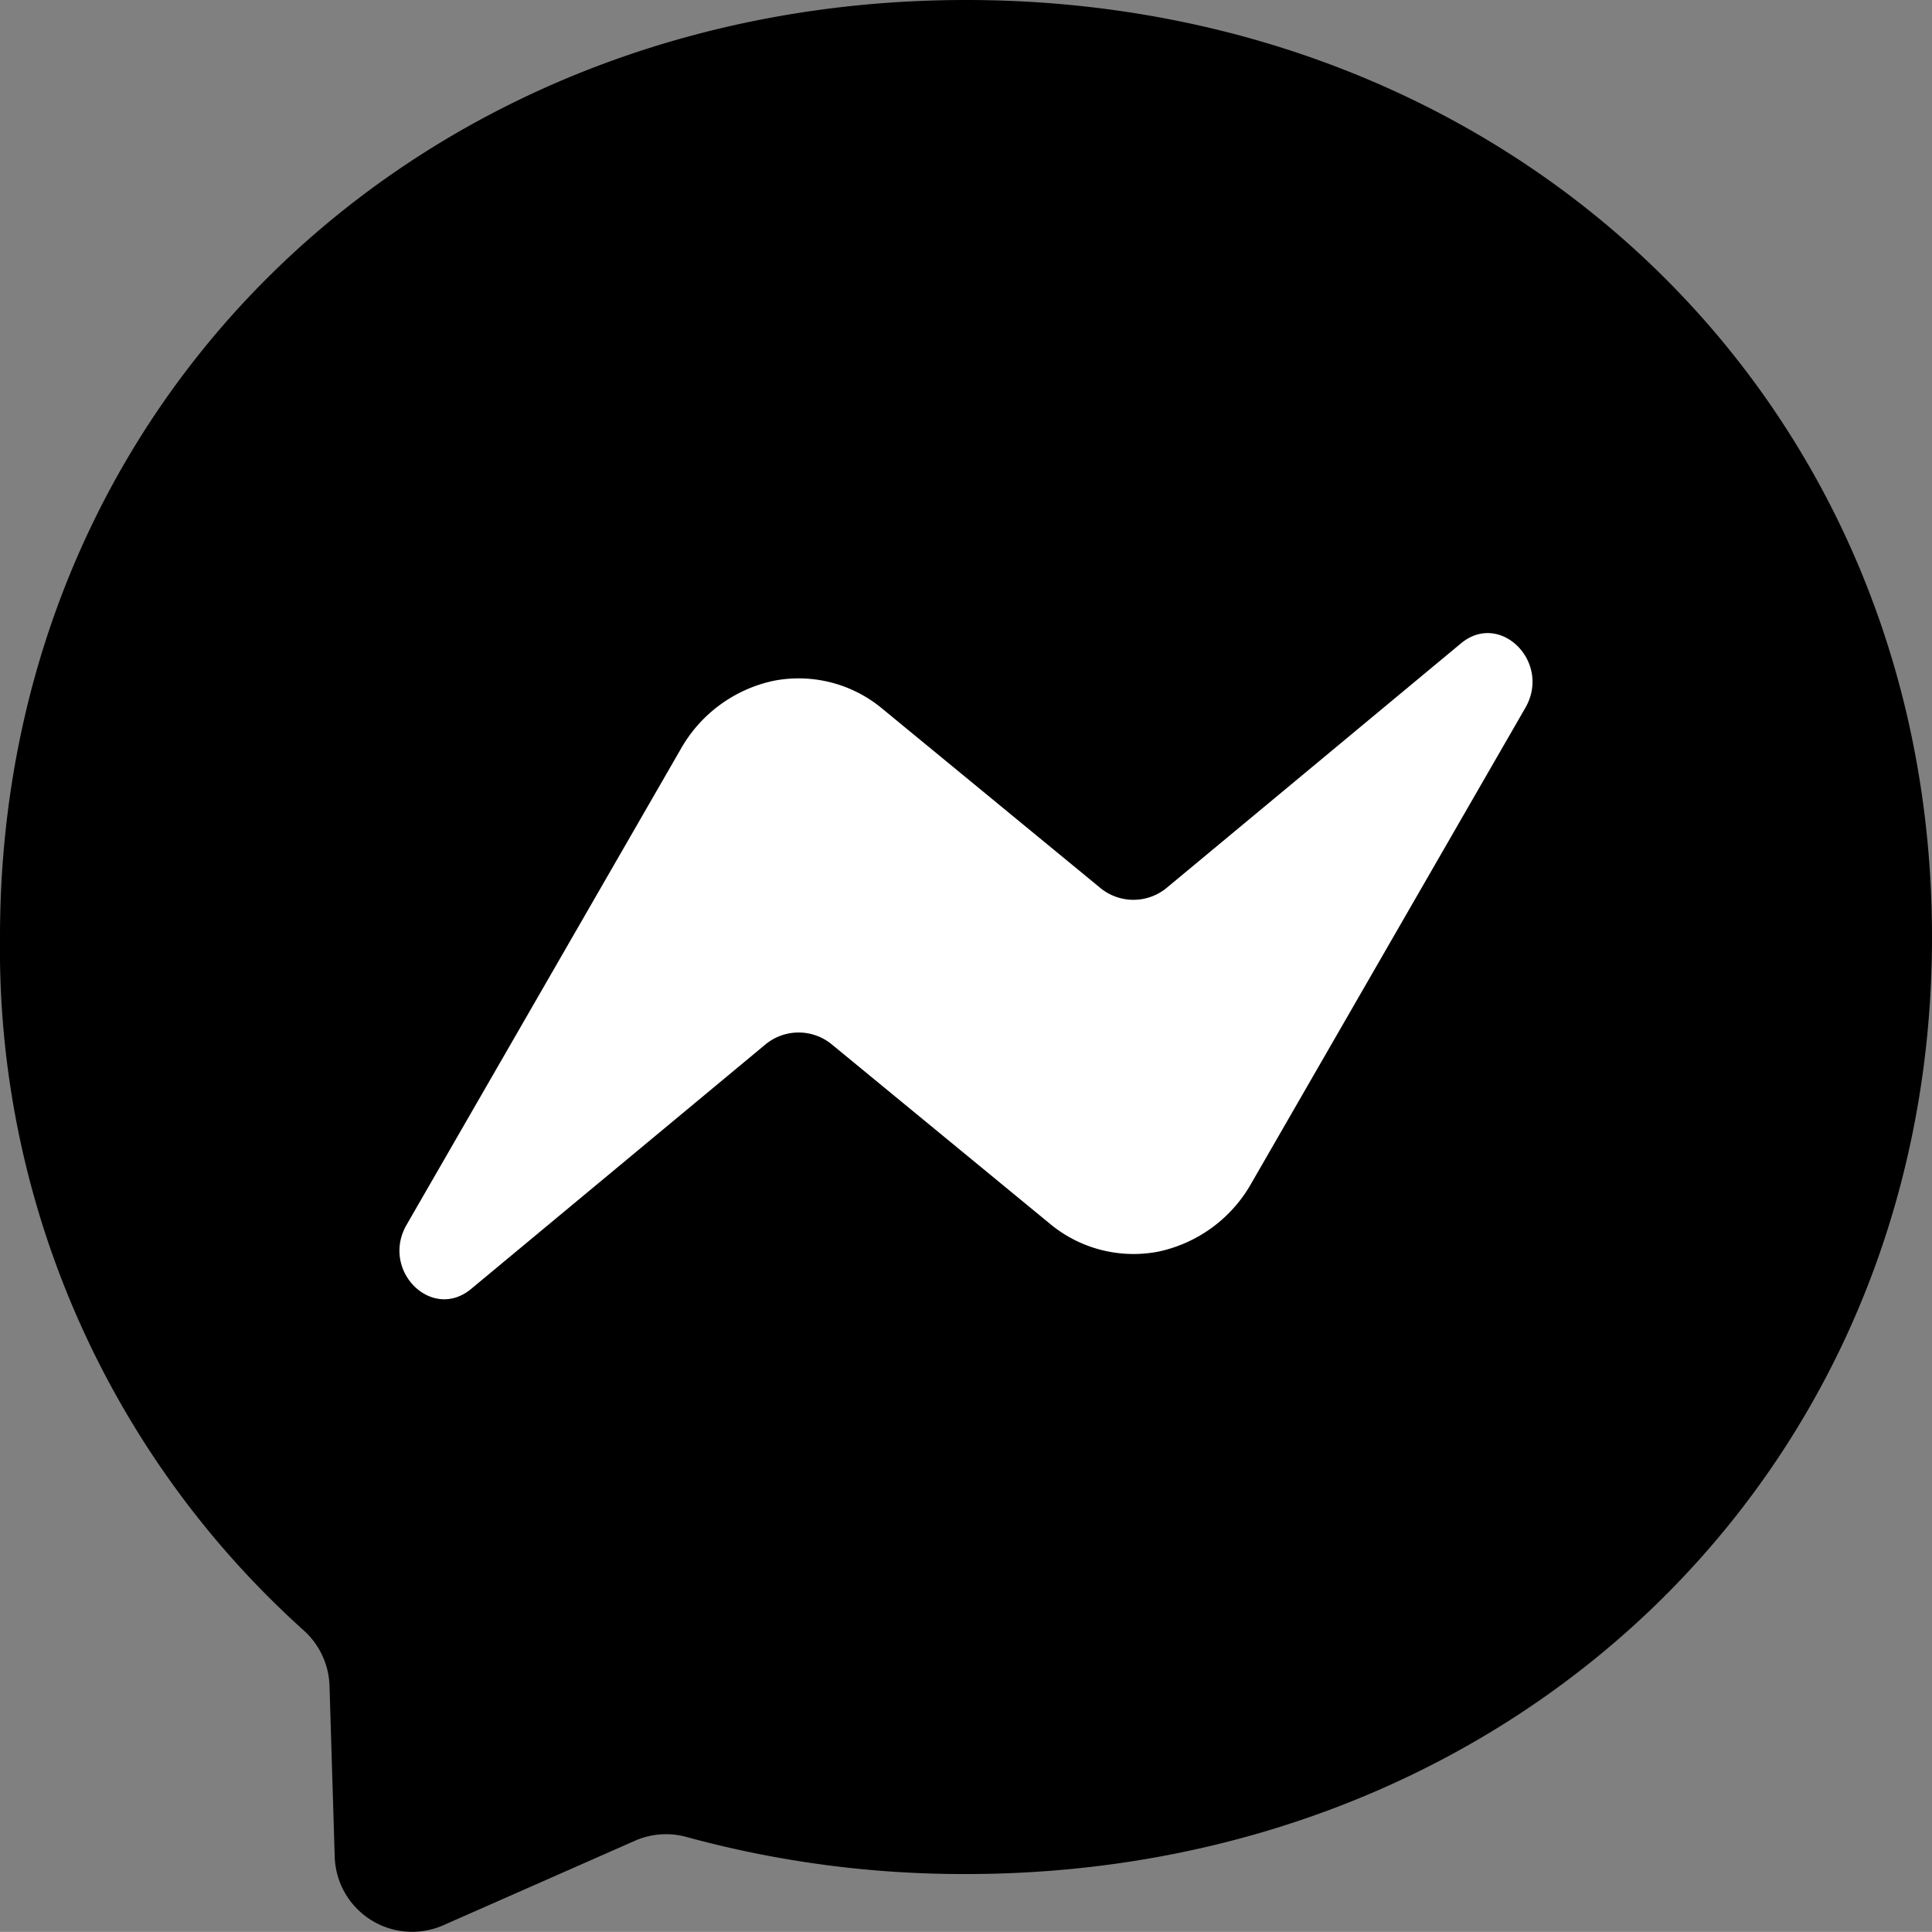 <svg xmlns="http://www.w3.org/2000/svg" width="24" height="23.999" viewBox="0 0 24 23.999"><rect x="0" y="0" width="24" height="23.999" fill="#808080" stroke="none"/><defs><style>.a{fill:#fff;}</style></defs><path d="M27,11c-6.761,0-12,4.952-12,11.64a11.388,11.388,0,0,0,3.769,8.61.966.966,0,0,1,.324.683l.065,2.134a.962.962,0,0,0,1.347.85l2.381-1.05a.958.958,0,0,1,.64-.048A13.051,13.051,0,0,0,27,34.28c6.761,0,12-4.952,12-11.64S33.761,11,27,11Z" transform="translate(-15 -11)"/><path class="a" d="M209.818,352.944l3.4-5.9a1.742,1.742,0,0,1,1.154-.855,1.623,1.623,0,0,1,1.356.347l2.7,2.22a.648.648,0,0,0,.836,0l3.651-3.033c.487-.405,1.125.234.8.8l-3.4,5.9a1.742,1.742,0,0,1-1.154.855,1.623,1.623,0,0,1-1.356-.348l-2.7-2.22a.648.648,0,0,0-.836,0l-3.651,3.033C210.128,354.149,209.49,353.51,209.818,352.944Z" transform="translate(-204.766 -337.731)"/></svg>